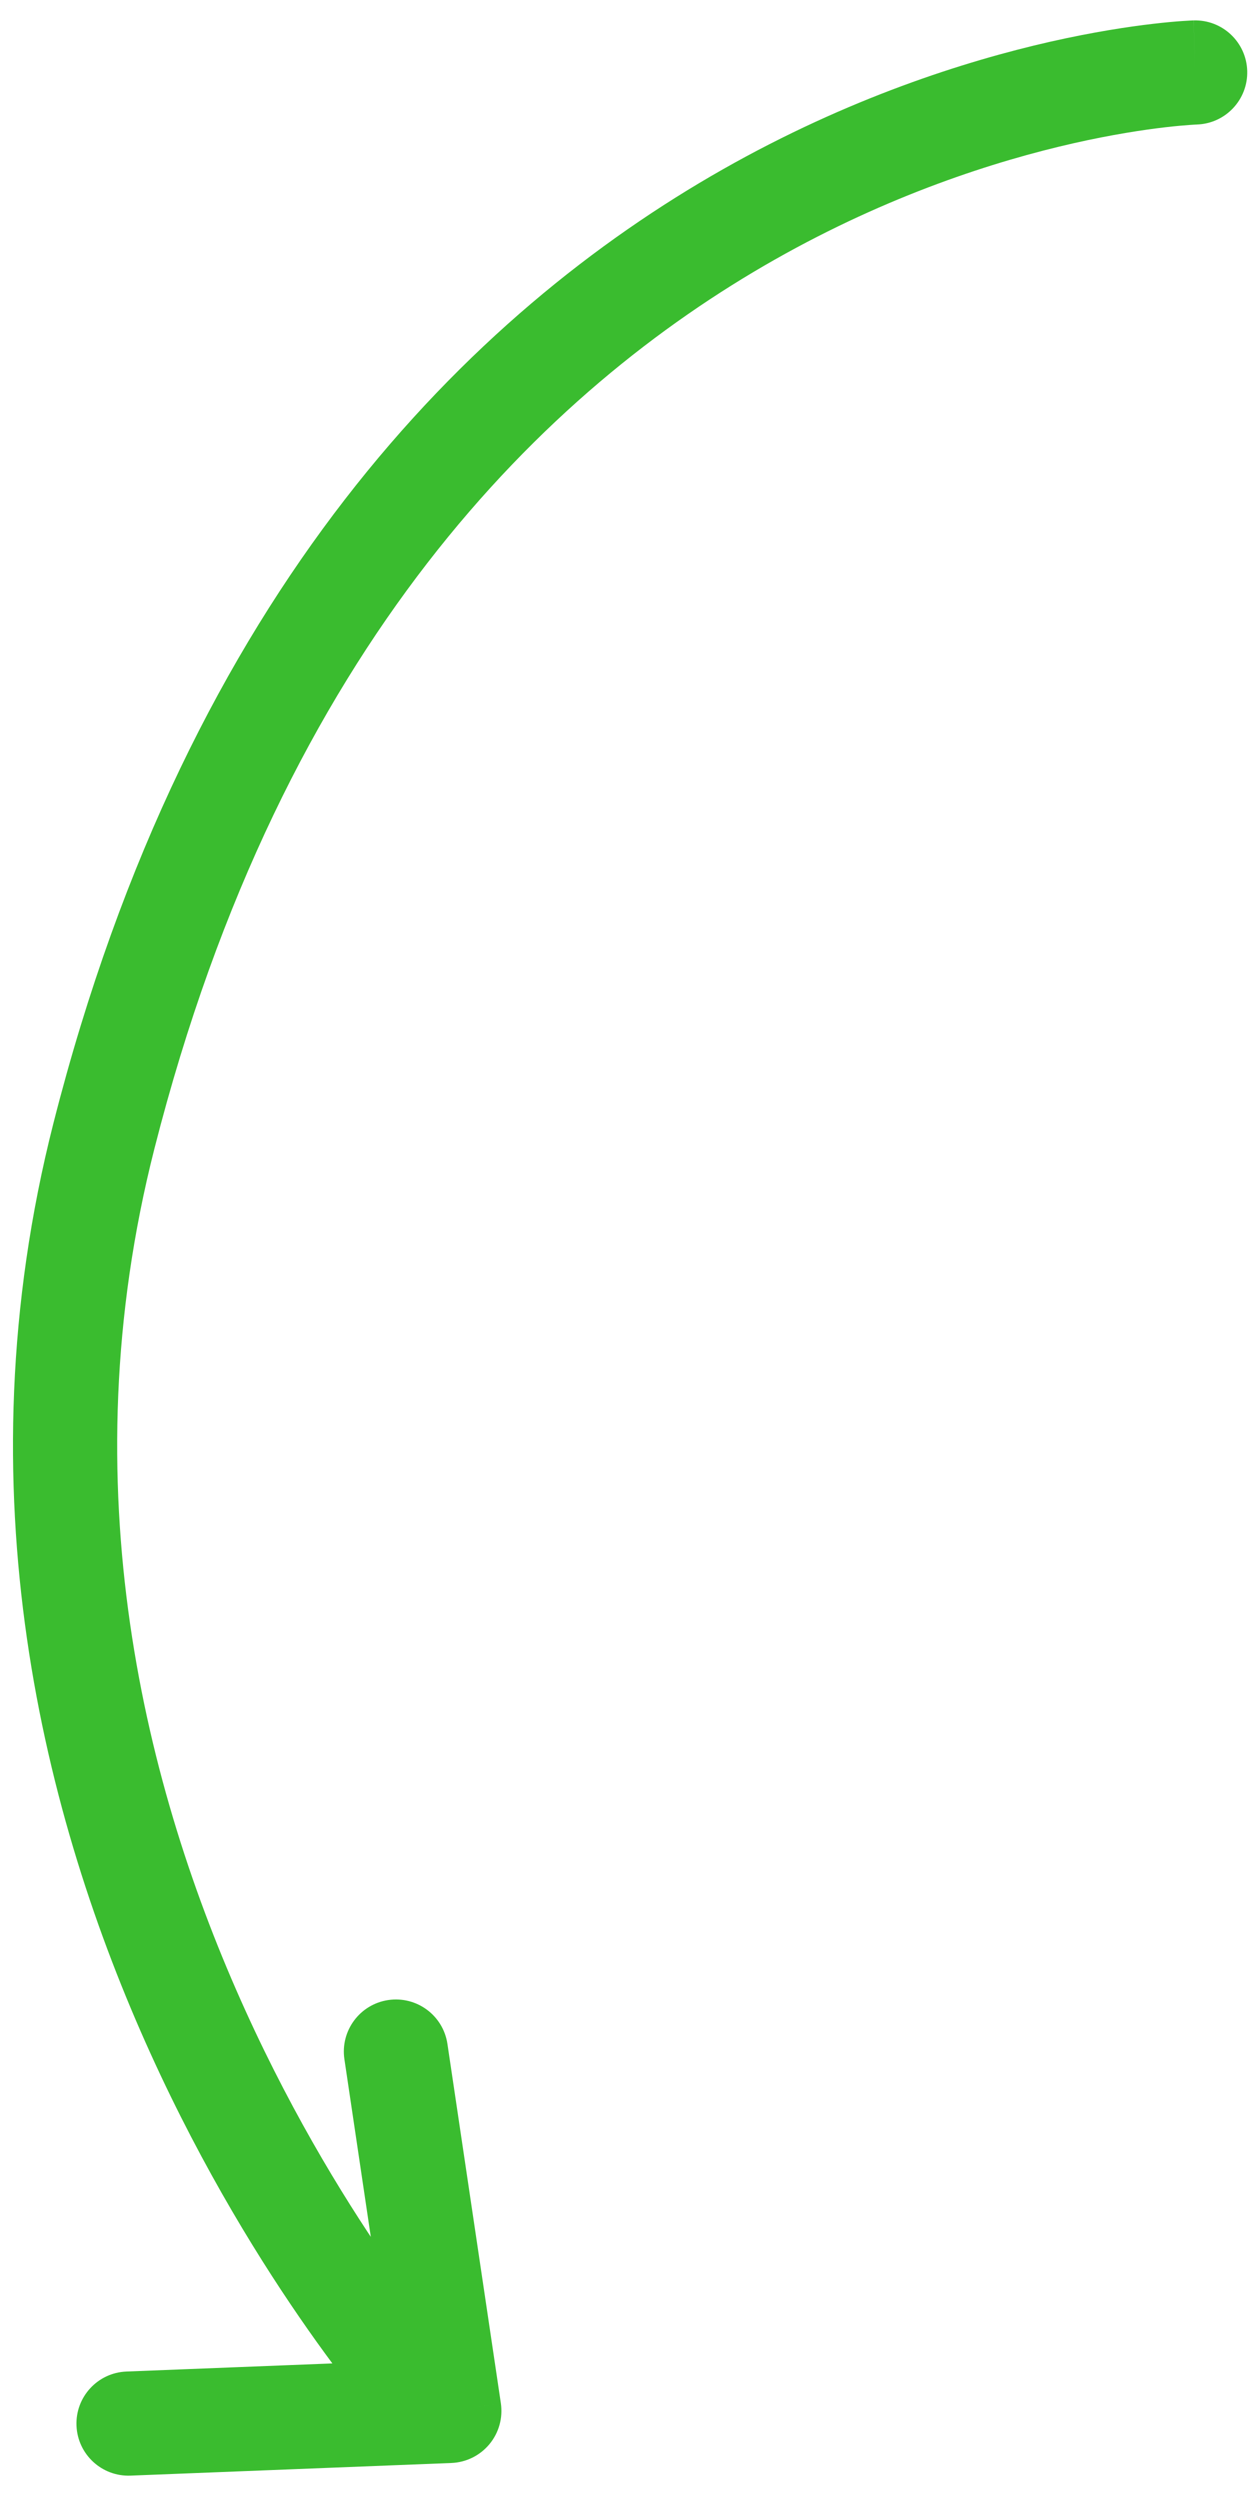 <svg width="36" height="72" viewBox="0 0 36 72" fill="none" xmlns="http://www.w3.org/2000/svg">
<path d="M34.465 3.586C35.293 3.562 35.944 2.871 35.92 2.043C35.896 1.215 35.205 0.563 34.377 0.588L34.465 3.586ZM2.993 32.713L4.447 33.083L4.447 33.083L2.993 32.713ZM11.172 70.066C11.728 70.68 12.677 70.728 13.291 70.173C13.906 69.617 13.954 68.669 13.398 68.054L11.172 70.066ZM12.886 58.864C12.764 58.045 12.002 57.48 11.182 57.601C10.363 57.723 9.797 58.486 9.919 59.306L12.886 58.864ZM12.941 69.435L13 70.934C13.426 70.917 13.824 70.72 14.096 70.392C14.368 70.064 14.487 69.636 14.425 69.214L12.941 69.435ZM3.642 68.3C2.814 68.333 2.17 69.03 2.203 69.858C2.235 70.686 2.933 71.331 3.76 71.298L3.642 68.3ZM34.421 2.087C34.377 0.588 34.376 0.588 34.374 0.588C34.374 0.588 34.373 0.588 34.372 0.588C34.37 0.588 34.367 0.588 34.365 0.588C34.359 0.588 34.353 0.589 34.344 0.589C34.328 0.59 34.306 0.59 34.278 0.592C34.222 0.595 34.145 0.599 34.046 0.606C33.848 0.62 33.566 0.644 33.209 0.686C32.496 0.769 31.483 0.922 30.249 1.201C27.785 1.761 24.427 2.83 20.823 4.874C13.575 8.985 5.452 16.973 1.54 32.343L4.447 33.083C8.151 18.529 15.742 11.204 22.303 7.483C25.604 5.611 28.675 4.635 30.913 4.127C32.031 3.874 32.938 3.738 33.556 3.666C33.866 3.63 34.102 3.61 34.257 3.599C34.334 3.593 34.391 3.59 34.426 3.588C34.444 3.587 34.456 3.587 34.462 3.587C34.466 3.586 34.468 3.586 34.468 3.586C34.468 3.586 34.468 3.586 34.468 3.586C34.467 3.586 34.467 3.586 34.466 3.586C34.466 3.586 34.465 3.586 34.421 2.087ZM1.54 32.343C-1.16 42.948 1.272 52.394 4.332 59.135C5.863 62.509 7.56 65.226 8.877 67.103C9.536 68.043 10.102 68.774 10.507 69.275C10.709 69.526 10.871 69.719 10.985 69.851C11.042 69.918 11.087 69.969 11.118 70.005C11.134 70.023 11.146 70.037 11.156 70.047C11.16 70.052 11.164 70.056 11.167 70.059C11.168 70.061 11.169 70.062 11.17 70.064C11.171 70.064 11.171 70.065 11.172 70.065C11.172 70.066 11.172 70.066 12.285 69.06C13.398 68.054 13.398 68.055 13.399 68.055C13.399 68.055 13.399 68.055 13.399 68.055C13.399 68.055 13.399 68.055 13.398 68.055C13.398 68.054 13.396 68.052 13.394 68.05C13.389 68.044 13.381 68.035 13.37 68.022C13.347 67.996 13.311 67.955 13.263 67.899C13.167 67.788 13.024 67.617 12.841 67.39C12.474 66.936 11.95 66.259 11.333 65.38C10.099 63.621 8.502 61.065 7.064 57.895C4.183 51.548 1.969 42.821 4.447 33.083L1.54 32.343ZM9.919 59.306L11.457 69.655L14.425 69.214L12.886 58.864L9.919 59.306ZM12.882 67.936L3.642 68.3L3.76 71.298L13 70.934L12.882 67.936Z" fill="#3ABC2F"/>
</svg>
